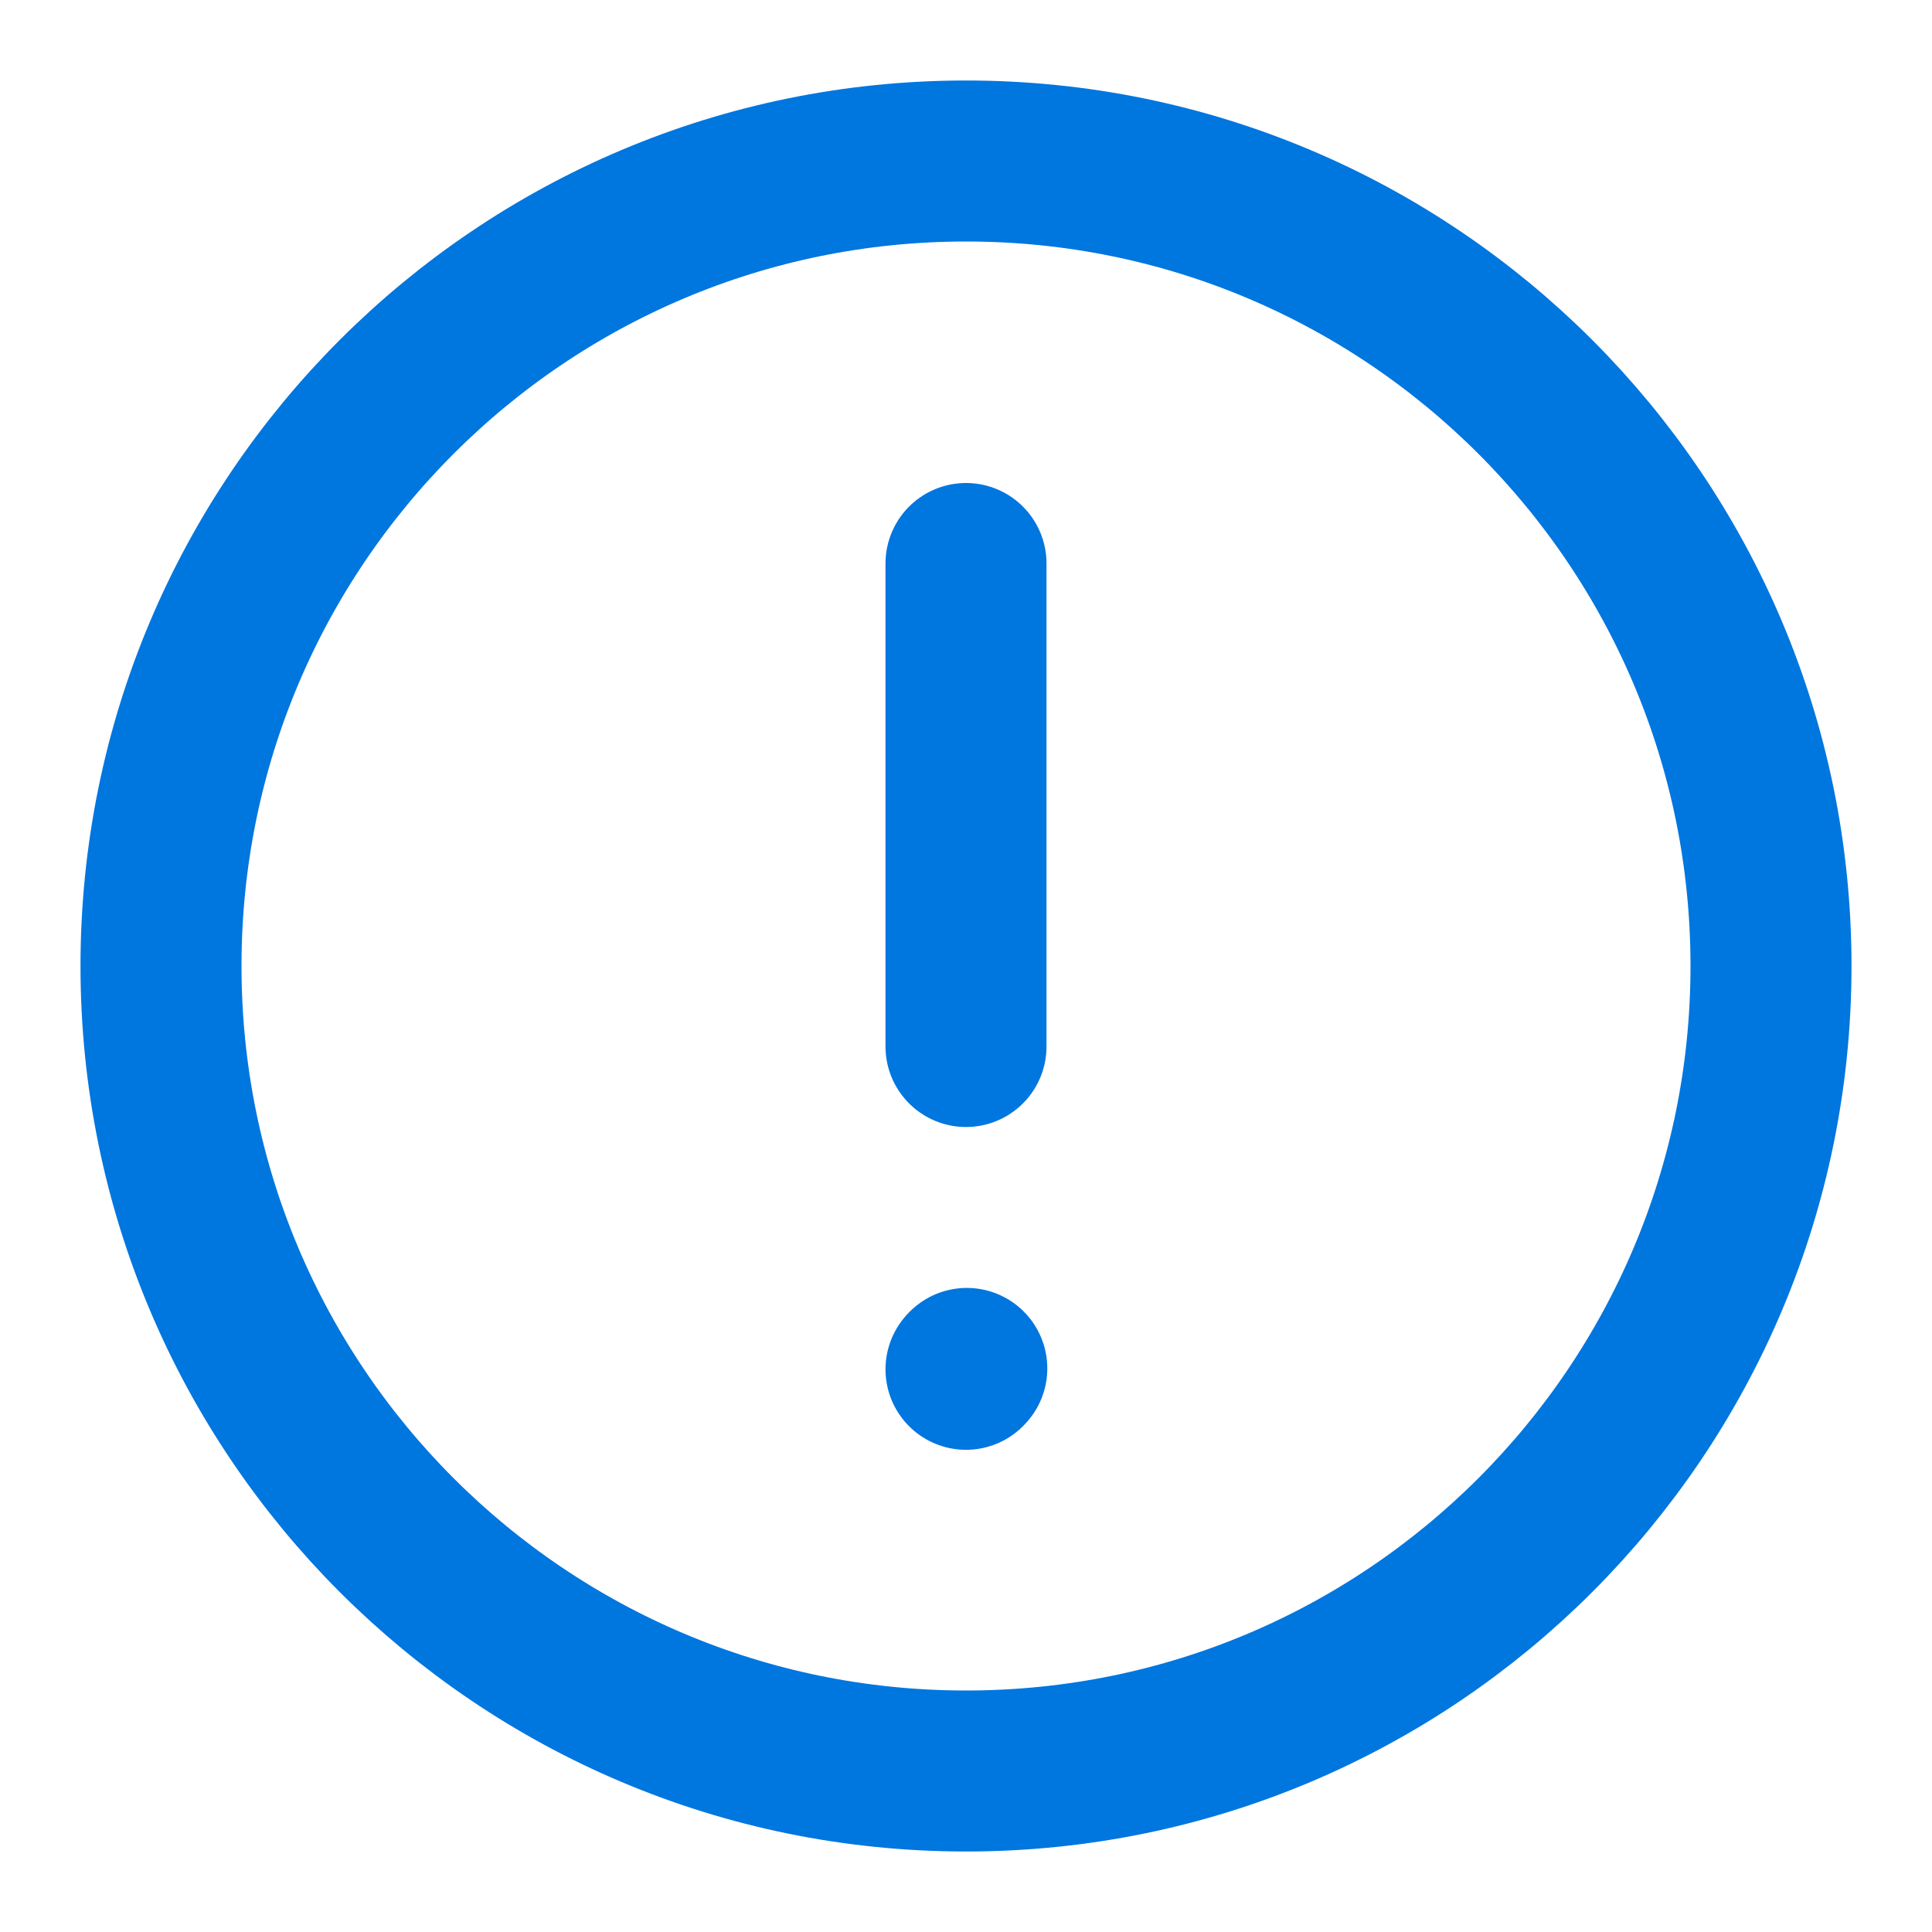 <svg width="24px" height="24px" stroke-width="2" viewBox="0 0 24 24" fill="none"
                        xmlns="http://www.w3.org/2000/svg" color="#0076df">
                        <path d="M12 7L12 13" stroke="#0076df" stroke-width="2" stroke-linecap="round"
                            stroke-linejoin="round"></path>
                        <path d="M12 17.01L12.01 16.999" stroke="#0076df" stroke-width="2" stroke-linecap="round"
                            stroke-linejoin="round"></path>
                        <path
                            d="M12 22C17.523 22 22 17.523 22 12C22 6.477 17.523 2 12 2C6.477 2 2 6.477 2 12C2 17.523 6.477 22 12 22Z"
                            stroke="#0076df" stroke-width="2" stroke-linecap="round" stroke-linejoin="round"></path>
                    </svg>